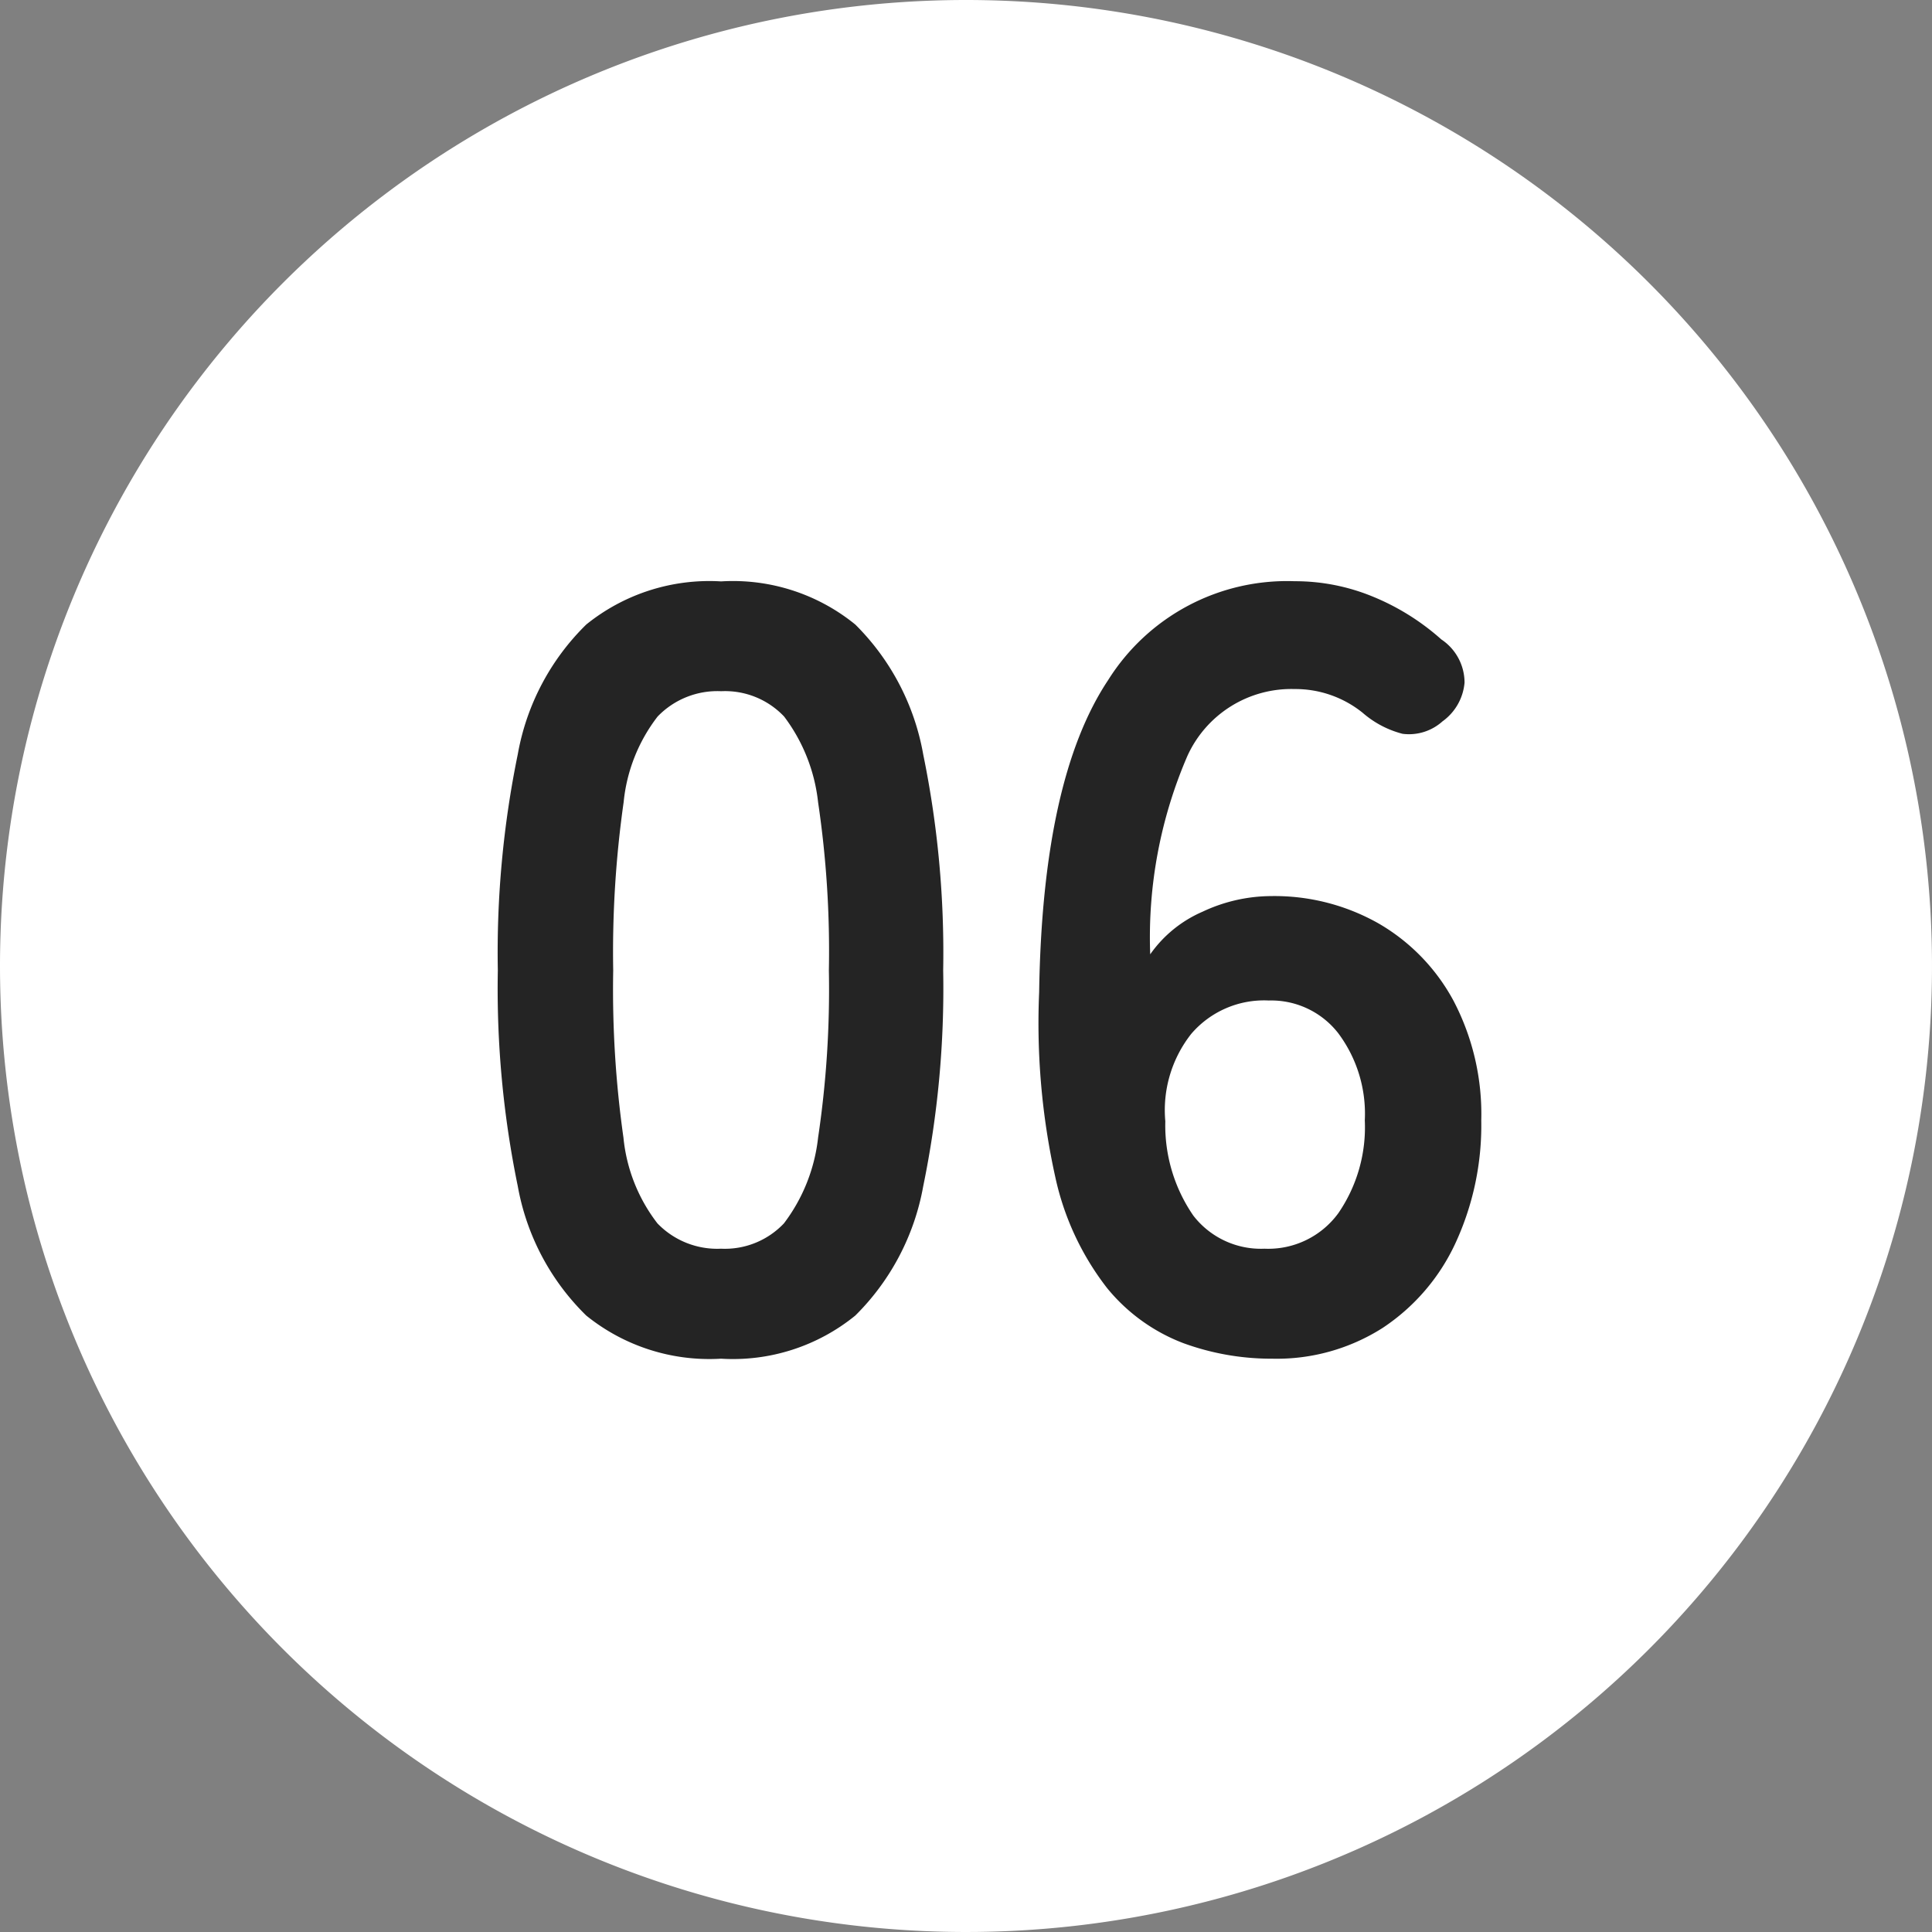 <svg xmlns="http://www.w3.org/2000/svg" width="43" height="43" viewBox="0 0 43 43">
  <rect x="0" y="0" width="43" height="43" fill="#808080" stroke="none"/>
  <g id="case-06" transform="translate(1122 -5218)">
    <path id="パス_7685" data-name="パス 7685" d="M21.5,0A21.5,21.5,0,1,1,0,21.5,21.5,21.5,0,0,1,21.5,0Z" transform="translate(-1122 5218)" fill="#fff"/>
    <path id="パス_7686" data-name="パス 7686" d="M6.048.24a4.359,4.359,0,0,1-3-.96A5.341,5.341,0,0,1,1.524-3.6,21.77,21.77,0,0,1,1.08-8.4a21.938,21.938,0,0,1,.444-4.812A5.35,5.35,0,0,1,3.048-16.1a4.359,4.359,0,0,1,3-.96,4.313,4.313,0,0,1,2.988.96,5.394,5.394,0,0,1,1.512,2.892A21.938,21.938,0,0,1,10.992-8.4a21.77,21.77,0,0,1-.444,4.8A5.384,5.384,0,0,1,9.036-.72,4.313,4.313,0,0,1,6.048.24Zm0-2.448a1.809,1.809,0,0,0,1.4-.564A3.854,3.854,0,0,0,8.208-4.68a22.329,22.329,0,0,0,.24-3.72,22.52,22.52,0,0,0-.24-3.744,3.854,3.854,0,0,0-.756-1.908,1.809,1.809,0,0,0-1.4-.564,1.847,1.847,0,0,0-1.416.564,3.71,3.71,0,0,0-.756,1.908A23.685,23.685,0,0,0,3.648-8.4a23.484,23.484,0,0,0,.228,3.72,3.71,3.71,0,0,0,.756,1.908A1.847,1.847,0,0,0,6.048-2.208ZM18.312.24a5.7,5.7,0,0,1-1.98-.348A4.047,4.047,0,0,1,14.64-1.332,6.134,6.134,0,0,1,13.488-3.8a15.848,15.848,0,0,1-.36-4.116q.072-4.752,1.536-6.948a4.7,4.7,0,0,1,4.152-2.2,4.534,4.534,0,0,1,1.752.348,5.3,5.3,0,0,1,1.512.948,1.155,1.155,0,0,1,.516.96,1.186,1.186,0,0,1-.492.864,1.113,1.113,0,0,1-.888.276,2.18,2.18,0,0,1-.888-.468,2.385,2.385,0,0,0-1.512-.528,2.54,2.54,0,0,0-2.388,1.488A10.169,10.169,0,0,0,15.6-8.76a2.763,2.763,0,0,1,1.164-.948,3.614,3.614,0,0,1,1.524-.348,4.7,4.7,0,0,1,2.4.612,4.391,4.391,0,0,1,1.668,1.728,5.435,5.435,0,0,1,.612,2.652,6.247,6.247,0,0,1-.576,2.736,4.551,4.551,0,0,1-1.62,1.884A4.387,4.387,0,0,1,18.312.24Zm-.168-2.448A1.93,1.93,0,0,0,19.788-3a3.376,3.376,0,0,0,.588-2.064A2.993,2.993,0,0,0,19.788-7a1.889,1.889,0,0,0-1.548-.732,2.133,2.133,0,0,0-1.728.744,2.744,2.744,0,0,0-.576,1.944,3.541,3.541,0,0,0,.624,2.1A1.9,1.9,0,0,0,18.144-2.208Z" transform="translate(-1112 5248)" fill="#242424"/>
  </g>
</svg>
